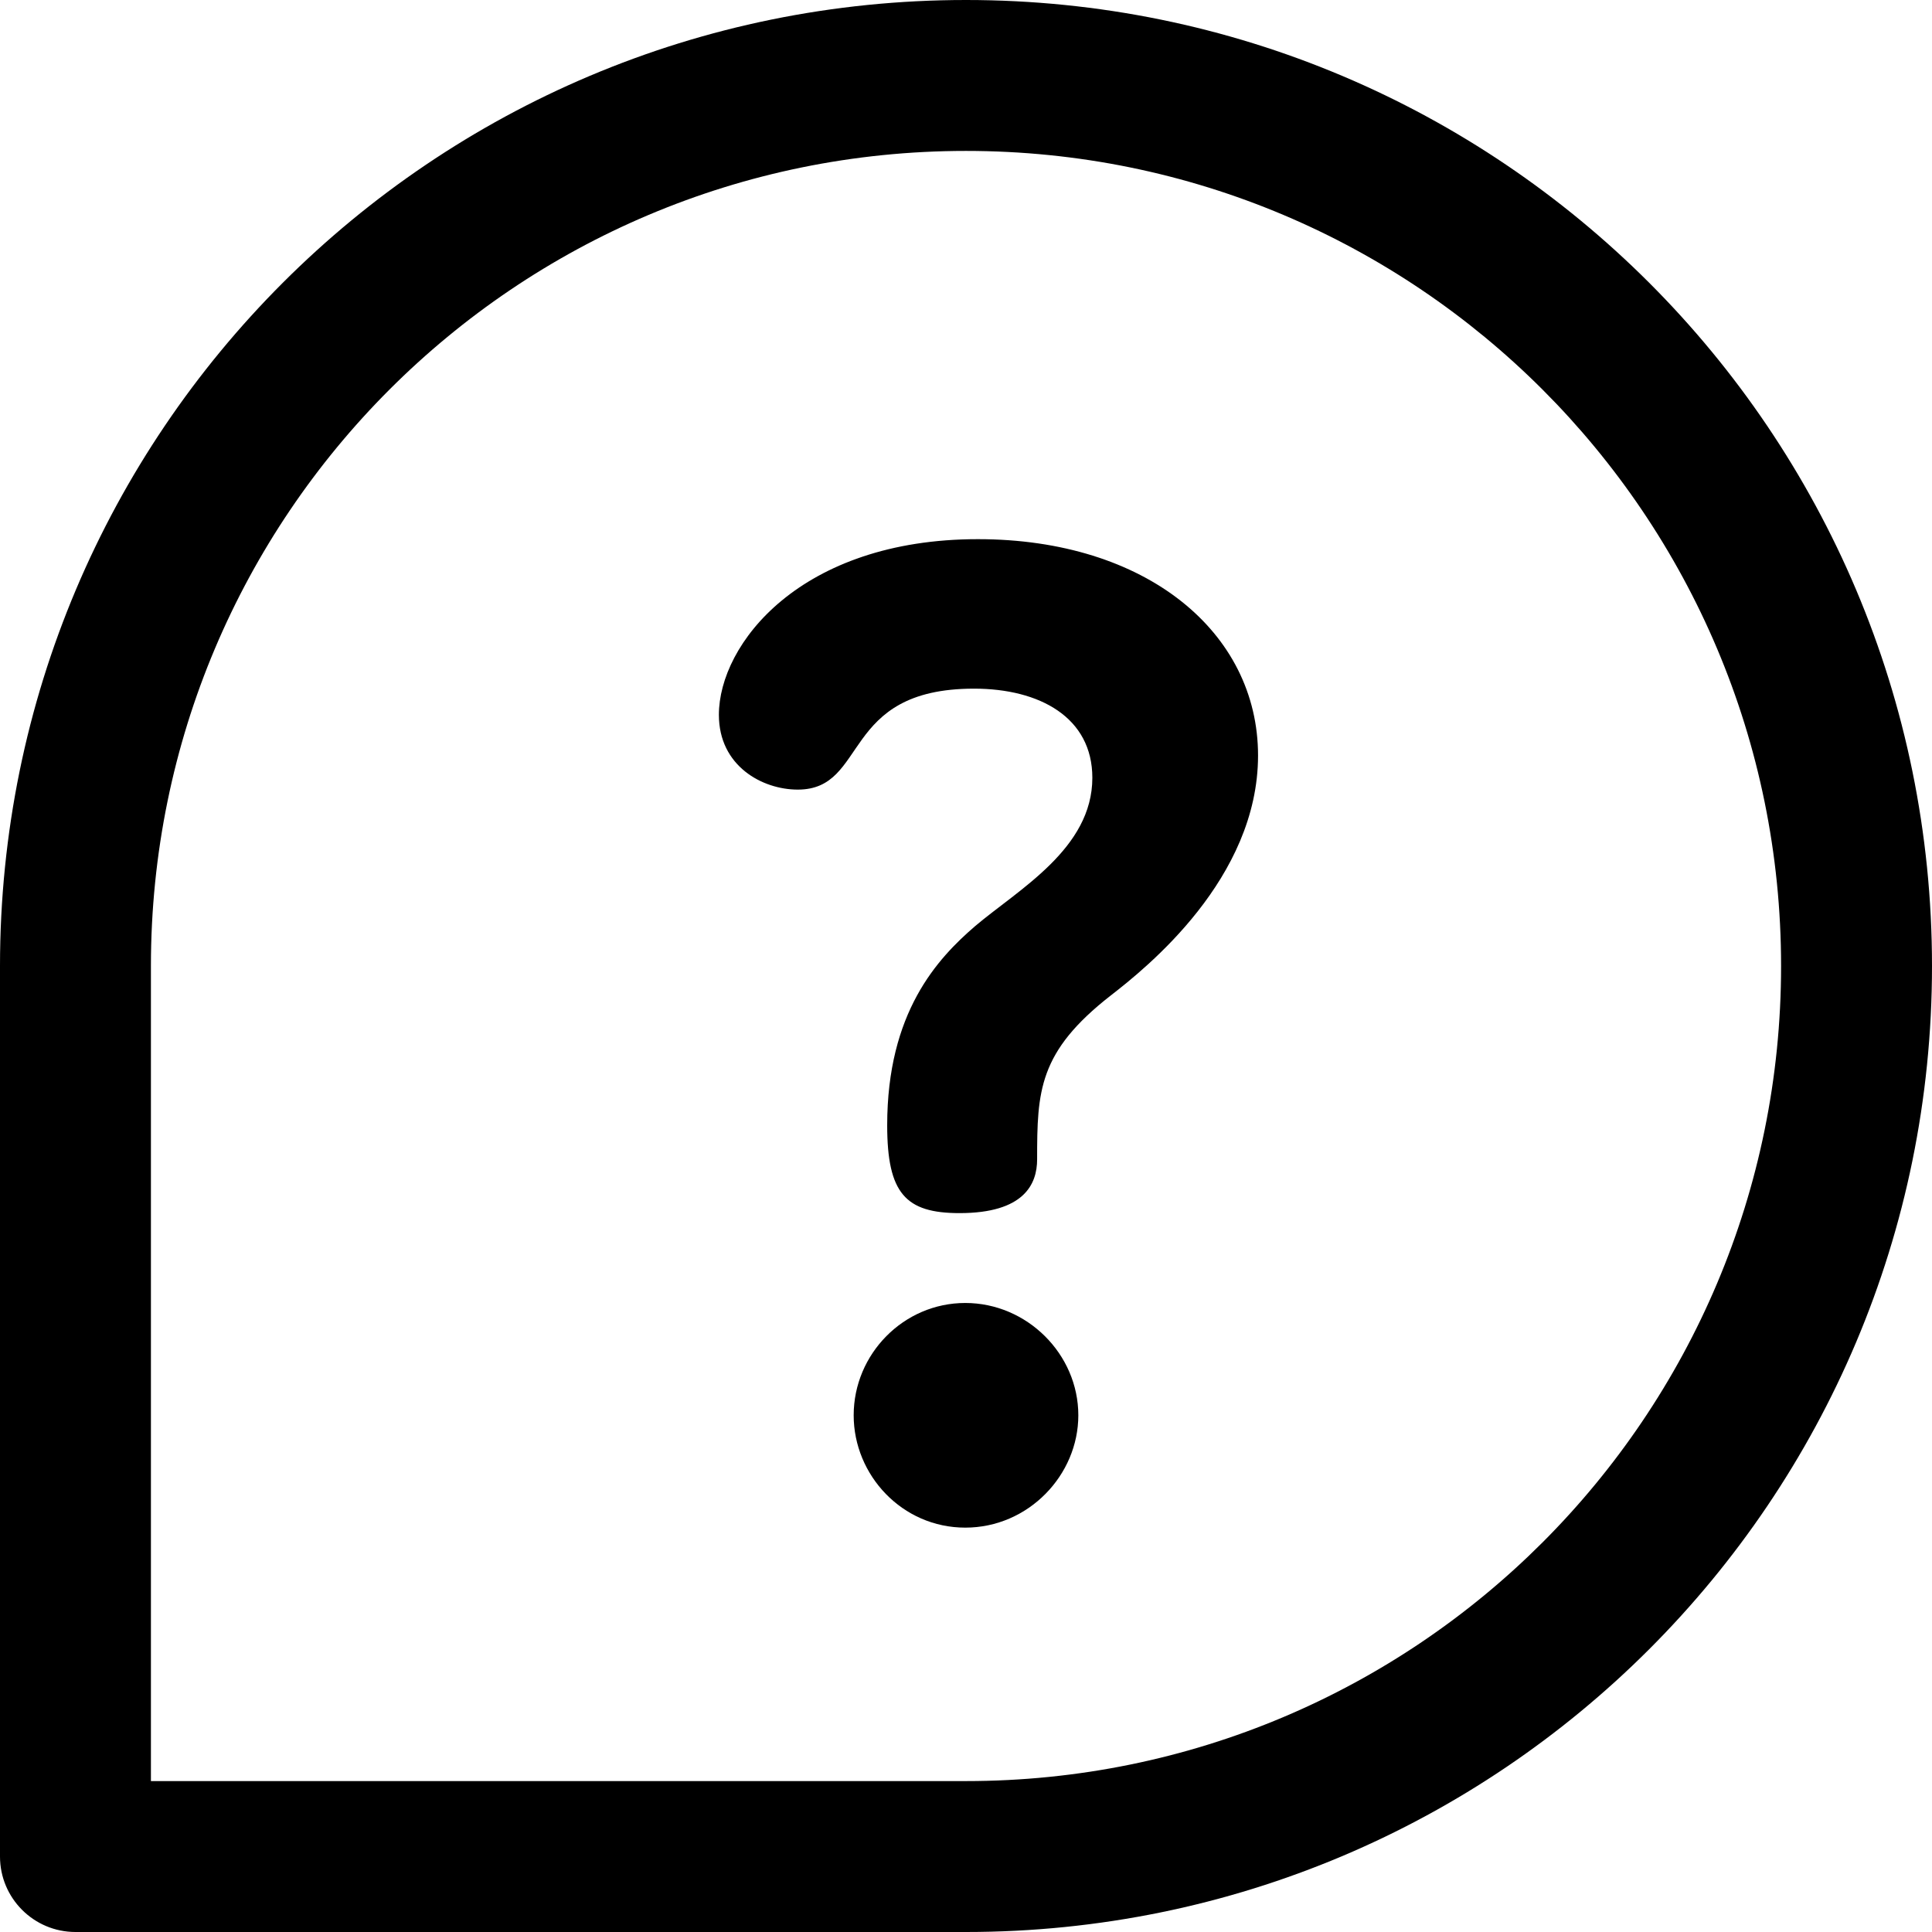 <?xml version="1.0" encoding="UTF-8"?>
<svg width="43px" height="43px" viewBox="0 0 43 43" version="1.1" xmlns="http://www.w3.org/2000/svg" xmlns:xlink="http://www.w3.org/1999/xlink">
    <!-- Generator: Sketch 51.2 (57519) - http://www.bohemiancoding.com/sketch -->
    <title>Icon_Help</title>
    <desc>Created with Sketch.</desc>
    <defs></defs>
    <g id="Design-Desktop" stroke="none" stroke-width="1" fill="none" fill-rule="evenodd">
        <g id="Ronsco_ProductDetails" transform="translate(-1260, -726)" fill="#000000" fill-rule="nonzero">
            <g id="Attributes-v3" transform="translate(1011, 685)">
                <g id="Group-6">
                    <g id="Icon_Help" transform="translate(249, 41)">
                        <path d="M21.484,29 C20.111,29 19,30.136 19,31.5 C19,32.831 20.078,34 21.484,34 C22.889,34 24,32.831 24,31.5 C24,30.136 22.856,29 21.484,29 Z" id="Shape"></path>
                        <path d="M21.766,12 C17.815,12 16,14.335 16,15.91 C16,17.049 16.966,17.574 17.756,17.574 C19.336,17.574 18.693,15.327 21.678,15.327 C23.141,15.327 24.312,15.969 24.312,17.311 C24.312,18.887 22.673,19.792 21.707,20.609 C20.859,21.339 19.746,22.535 19.746,25.045 C19.746,26.562 20.156,27 21.356,27 C22.79,27 23.083,26.358 23.083,25.804 C23.083,24.286 23.112,23.411 24.722,22.156 C25.512,21.543 28,19.558 28,16.815 C28,14.072 25.512,12 21.766,12 Z" id="Shape"></path>
                        <path d="M21.5,0 C9.618,0 0,9.616 0,21.5 L0,41.32 C0,42.248 0.752,43 1.68,43 L21.5,43 C33.382,43 43,33.384 43,21.5 C43,9.618 33.384,0 21.5,0 Z M21.5,39.641 L3.359,39.641 L3.359,21.5 C3.359,11.474 11.473,3.359 21.5,3.359 C31.526,3.359 39.641,11.473 39.641,21.5 C39.641,31.526 31.527,39.641 21.5,39.641 Z" id="Shape"></path>
                    </g>
                </g>
            </g>
        </g>
    </g>
</svg>